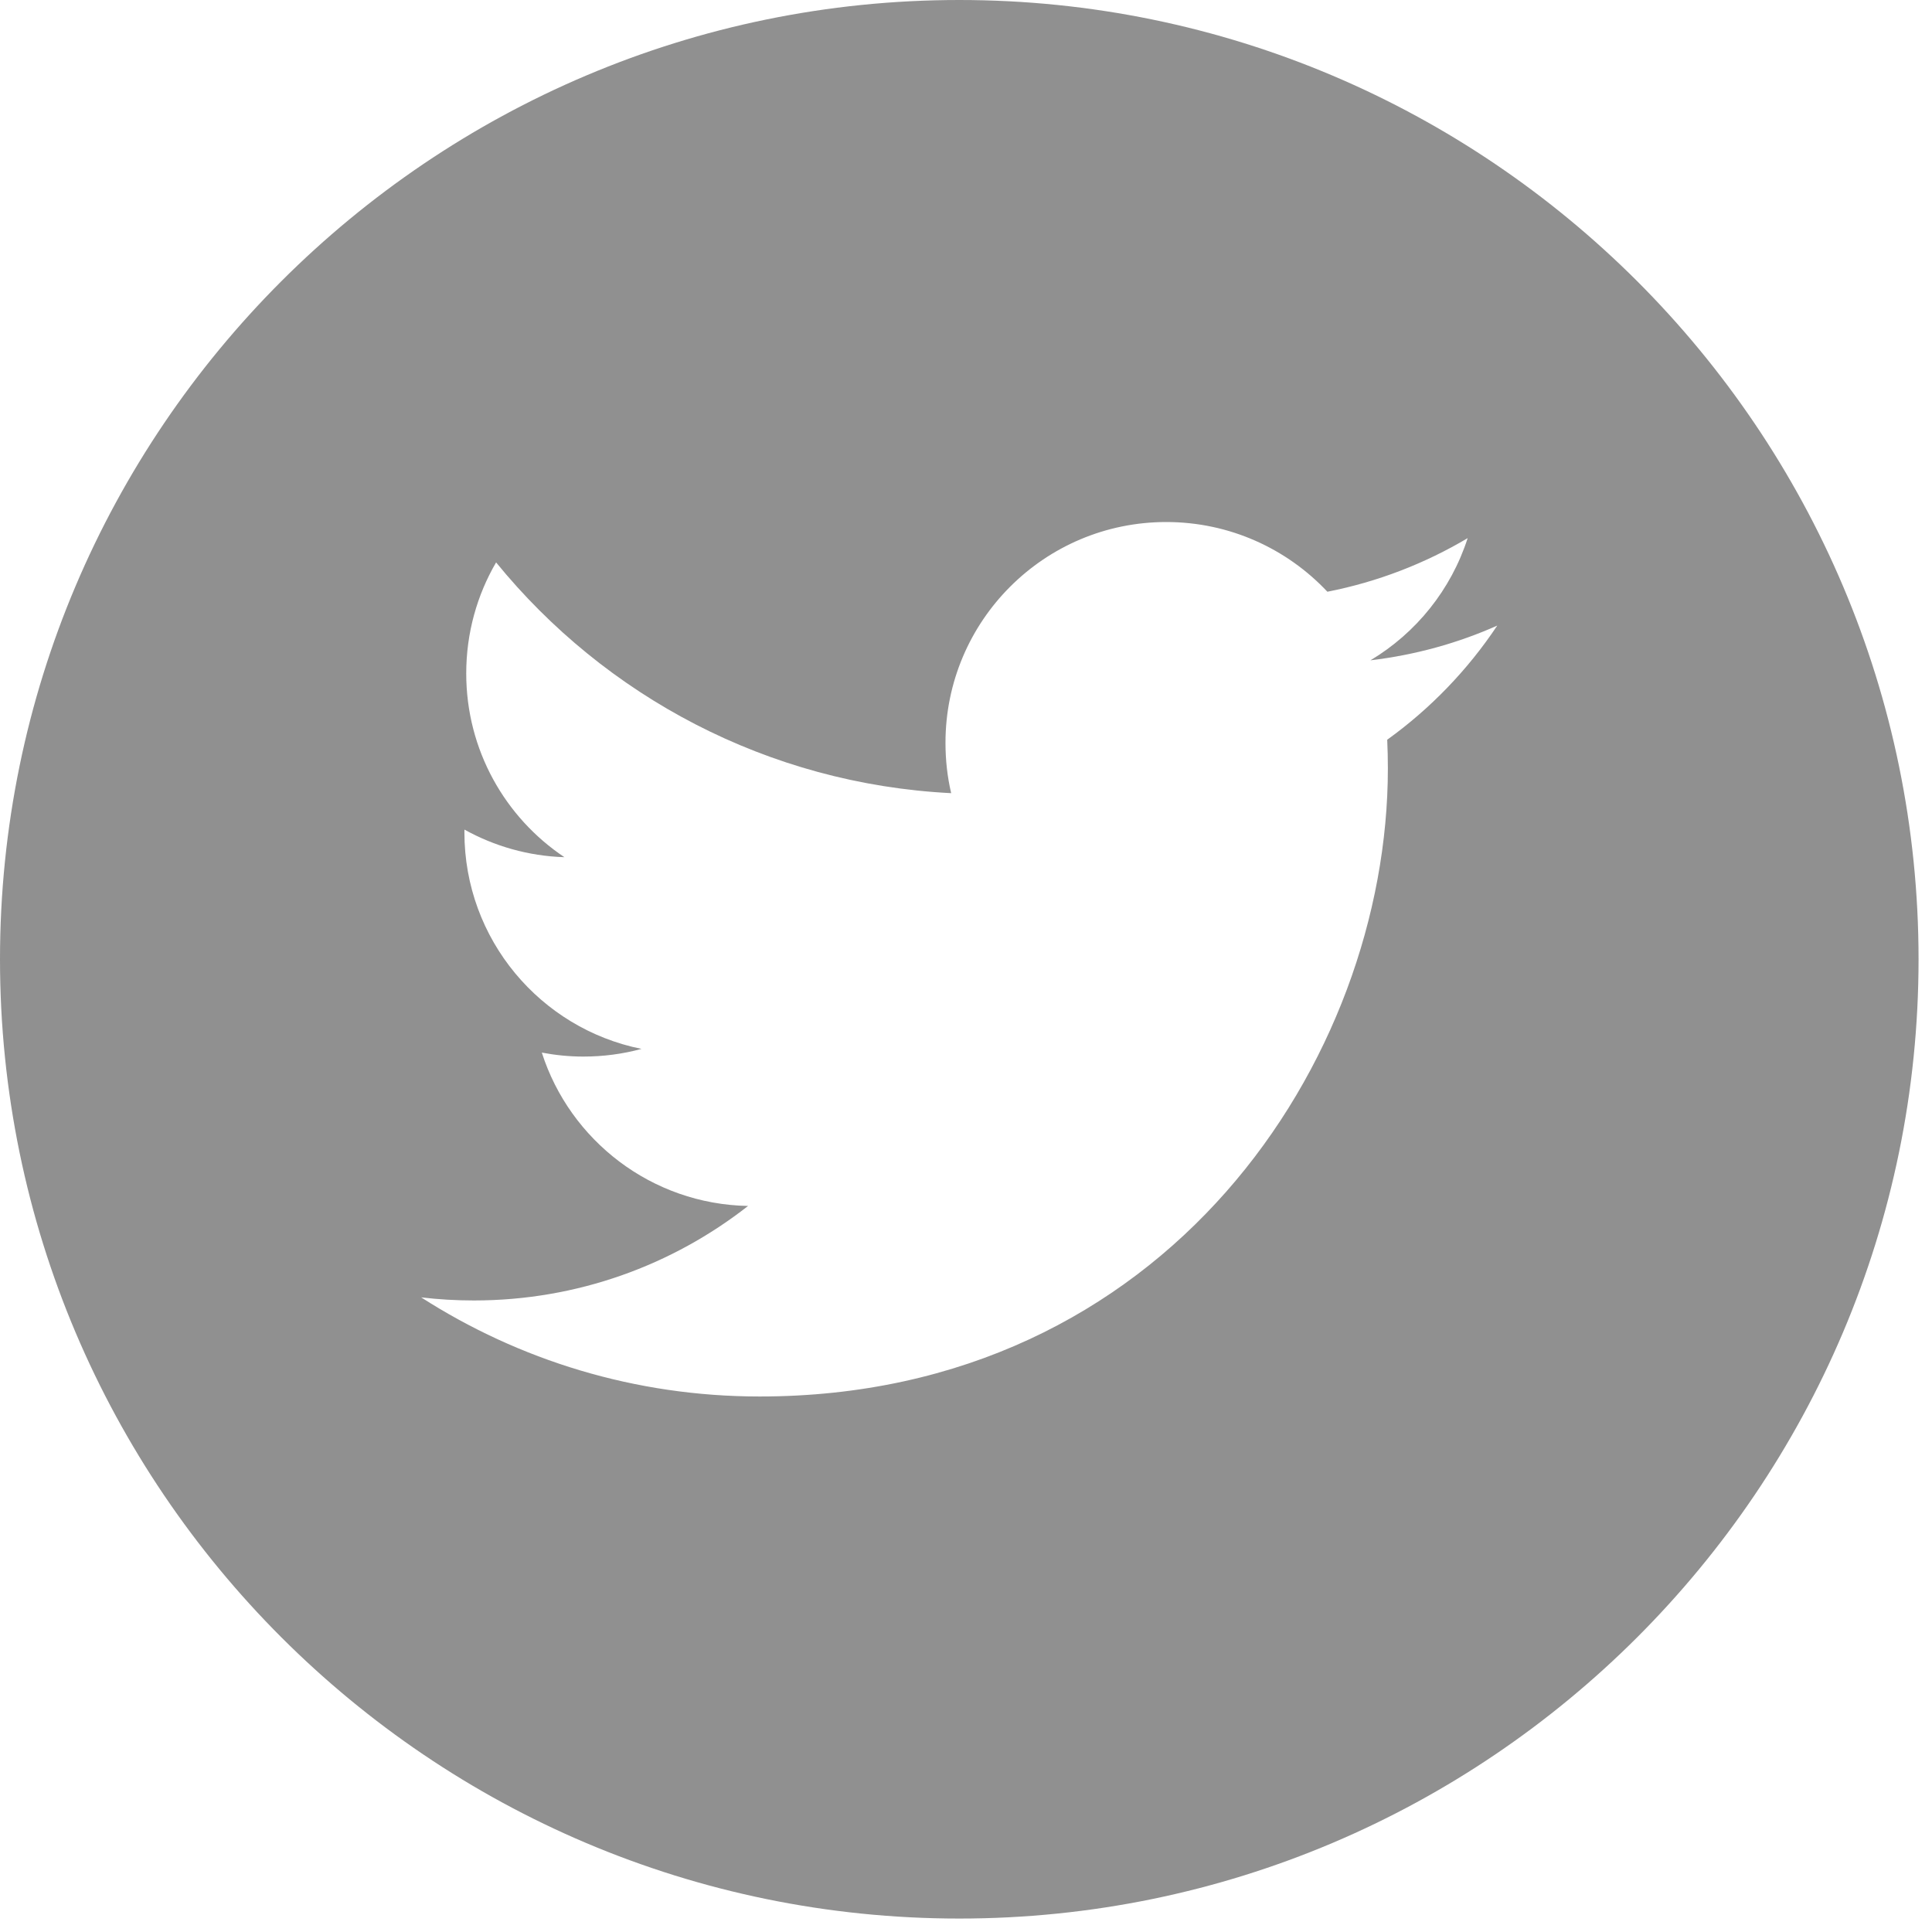 <?xml version="1.0" encoding="UTF-8"?>
<svg width="100px" height="100px" viewBox="0 0 100 100" version="1.1" xmlns="http://www.w3.org/2000/svg" xmlns:xlink="http://www.w3.org/1999/xlink">
    <!-- Generator: Sketch 50.2 (55047) - http://www.bohemiancoding.com/sketch -->
    <title>Shape</title>
    <desc>Created with Sketch.</desc>
    <defs></defs>
    <g id="Page-1" stroke="none" stroke-width="1" fill="none" fill-rule="evenodd">
        <g id="twitter-logo-buttonGreen" fill="#909090" fill-rule="nonzero">
            <path d="M49.652,0 C22.274,0 0,22.274 0,49.652 C0,77.028 22.274,99.304 49.652,99.304 C77.028,99.304 99.304,77.028 99.304,49.652 C99.304,22.274 77.032,0 49.652,0 Z M71.802,38.288 C71.824,38.78 71.836,39.276 71.836,39.772 C71.836,54.874 60.344,72.282 39.318,72.282 C32.864,72.282 26.856,70.396 21.8,67.152 C22.694,67.258 23.604,67.312 24.526,67.312 C29.882,67.312 34.808,65.484 38.72,62.42 C33.72,62.328 29.498,59.024 28.044,54.482 C28.74,54.614 29.458,54.688 30.192,54.688 C31.234,54.688 32.246,54.552 33.204,54.29 C27.976,53.242 24.038,48.624 24.038,43.084 C24.038,43.036 24.038,42.986 24.04,42.94 C25.58,43.794 27.342,44.31 29.214,44.368 C26.15,42.322 24.132,38.822 24.132,34.858 C24.132,32.762 24.694,30.798 25.678,29.11 C31.312,36.026 39.736,40.574 49.232,41.054 C49.036,40.216 48.938,39.346 48.938,38.448 C48.938,32.138 54.054,27.02 60.364,27.02 C63.652,27.02 66.618,28.408 68.706,30.628 C71.312,30.116 73.752,29.168 75.966,27.854 C75.106,30.524 73.3,32.762 70.934,34.178 C73.248,33.902 75.456,33.29 77.498,32.38 C75.974,34.668 74.036,36.682 71.802,38.288 Z" id="Shape"></path>
        </g>
    </g>
</svg>